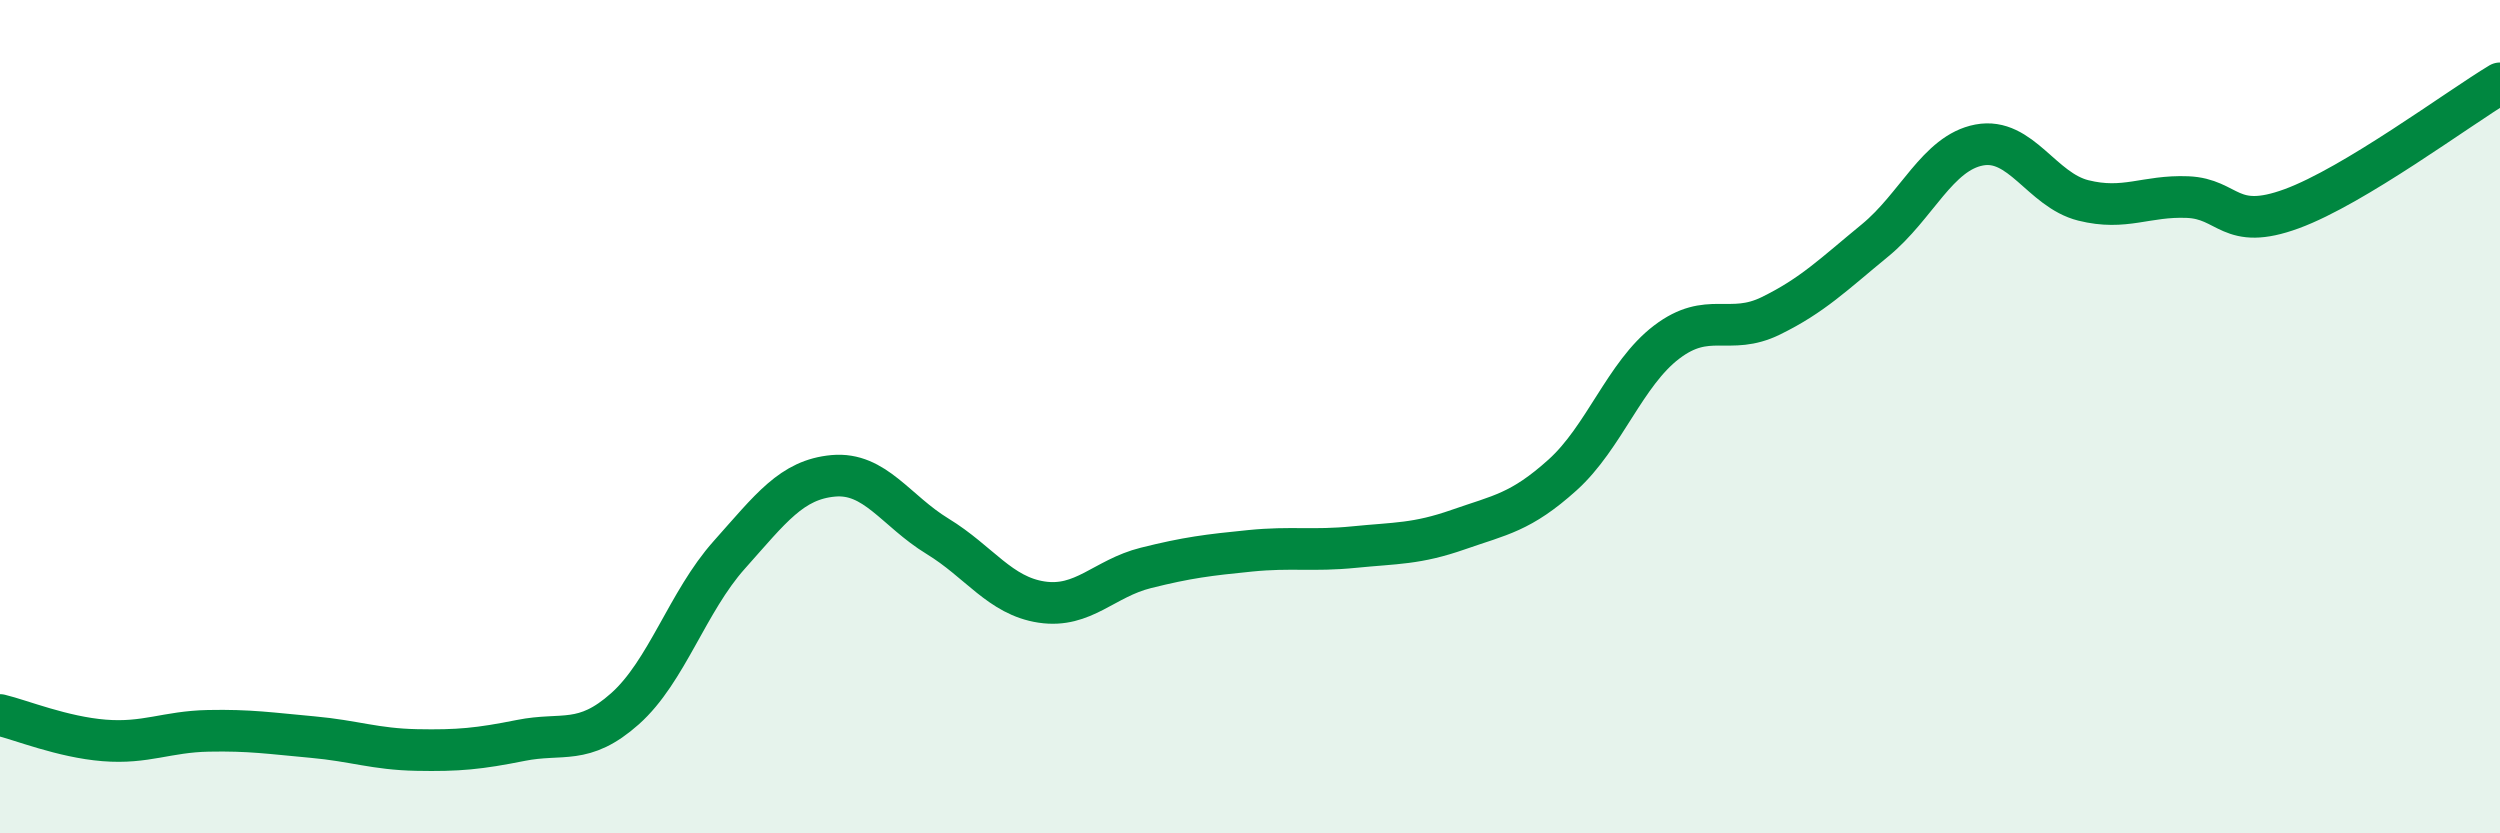 
    <svg width="60" height="20" viewBox="0 0 60 20" xmlns="http://www.w3.org/2000/svg">
      <path
        d="M 0,17.16 C 0.5,17.28 1.5,17.69 2.5,17.77 C 3.5,17.85 4,17.56 5,17.54 C 6,17.52 6.5,17.6 7.5,17.69 C 8.5,17.78 9,17.98 10,18 C 11,18.02 11.5,17.97 12.5,17.77 C 13.5,17.57 14,17.9 15,17.01 C 16,16.12 16.5,14.44 17.5,13.32 C 18.5,12.2 19,11.51 20,11.42 C 21,11.33 21.5,12.26 22.5,12.87 C 23.5,13.48 24,14.3 25,14.45 C 26,14.6 26.5,13.88 27.5,13.63 C 28.5,13.38 29,13.32 30,13.22 C 31,13.12 31.5,13.23 32.5,13.13 C 33.5,13.03 34,13.06 35,12.71 C 36,12.36 36.5,12.3 37.5,11.4 C 38.5,10.5 39,8.97 40,8.21 C 41,7.45 41.5,8.07 42.5,7.58 C 43.5,7.09 44,6.59 45,5.77 C 46,4.95 46.5,3.67 47.5,3.48 C 48.5,3.29 49,4.56 50,4.81 C 51,5.06 51.5,4.69 52.5,4.73 C 53.5,4.77 53.5,5.56 55,5.01 C 56.5,4.46 59,2.6 60,2L60 20L0 20Z"
        fill="#008740"
        opacity="0.1"
        stroke-linecap="round"
        stroke-linejoin="round"
      />
      <path
        d="M 0,17.16 C 0.5,17.28 1.5,17.69 2.5,17.77 C 3.5,17.85 4,17.56 5,17.54 C 6,17.52 6.5,17.6 7.5,17.69 C 8.5,17.78 9,17.98 10,18 C 11,18.02 11.5,17.97 12.5,17.77 C 13.5,17.57 14,17.9 15,17.01 C 16,16.12 16.5,14.44 17.5,13.32 C 18.5,12.2 19,11.51 20,11.42 C 21,11.33 21.5,12.26 22.5,12.87 C 23.5,13.48 24,14.3 25,14.45 C 26,14.6 26.5,13.88 27.5,13.63 C 28.5,13.38 29,13.32 30,13.22 C 31,13.12 31.5,13.23 32.5,13.13 C 33.5,13.03 34,13.06 35,12.71 C 36,12.36 36.5,12.3 37.5,11.4 C 38.5,10.5 39,8.97 40,8.21 C 41,7.45 41.5,8.07 42.5,7.58 C 43.5,7.09 44,6.59 45,5.77 C 46,4.95 46.5,3.67 47.5,3.48 C 48.5,3.29 49,4.56 50,4.81 C 51,5.06 51.5,4.69 52.5,4.73 C 53.5,4.77 53.5,5.56 55,5.01 C 56.5,4.46 59,2.6 60,2"
        stroke="#008740"
        stroke-width="1"
        fill="none"
        stroke-linecap="round"
        stroke-linejoin="round"
      />
    </svg>
  